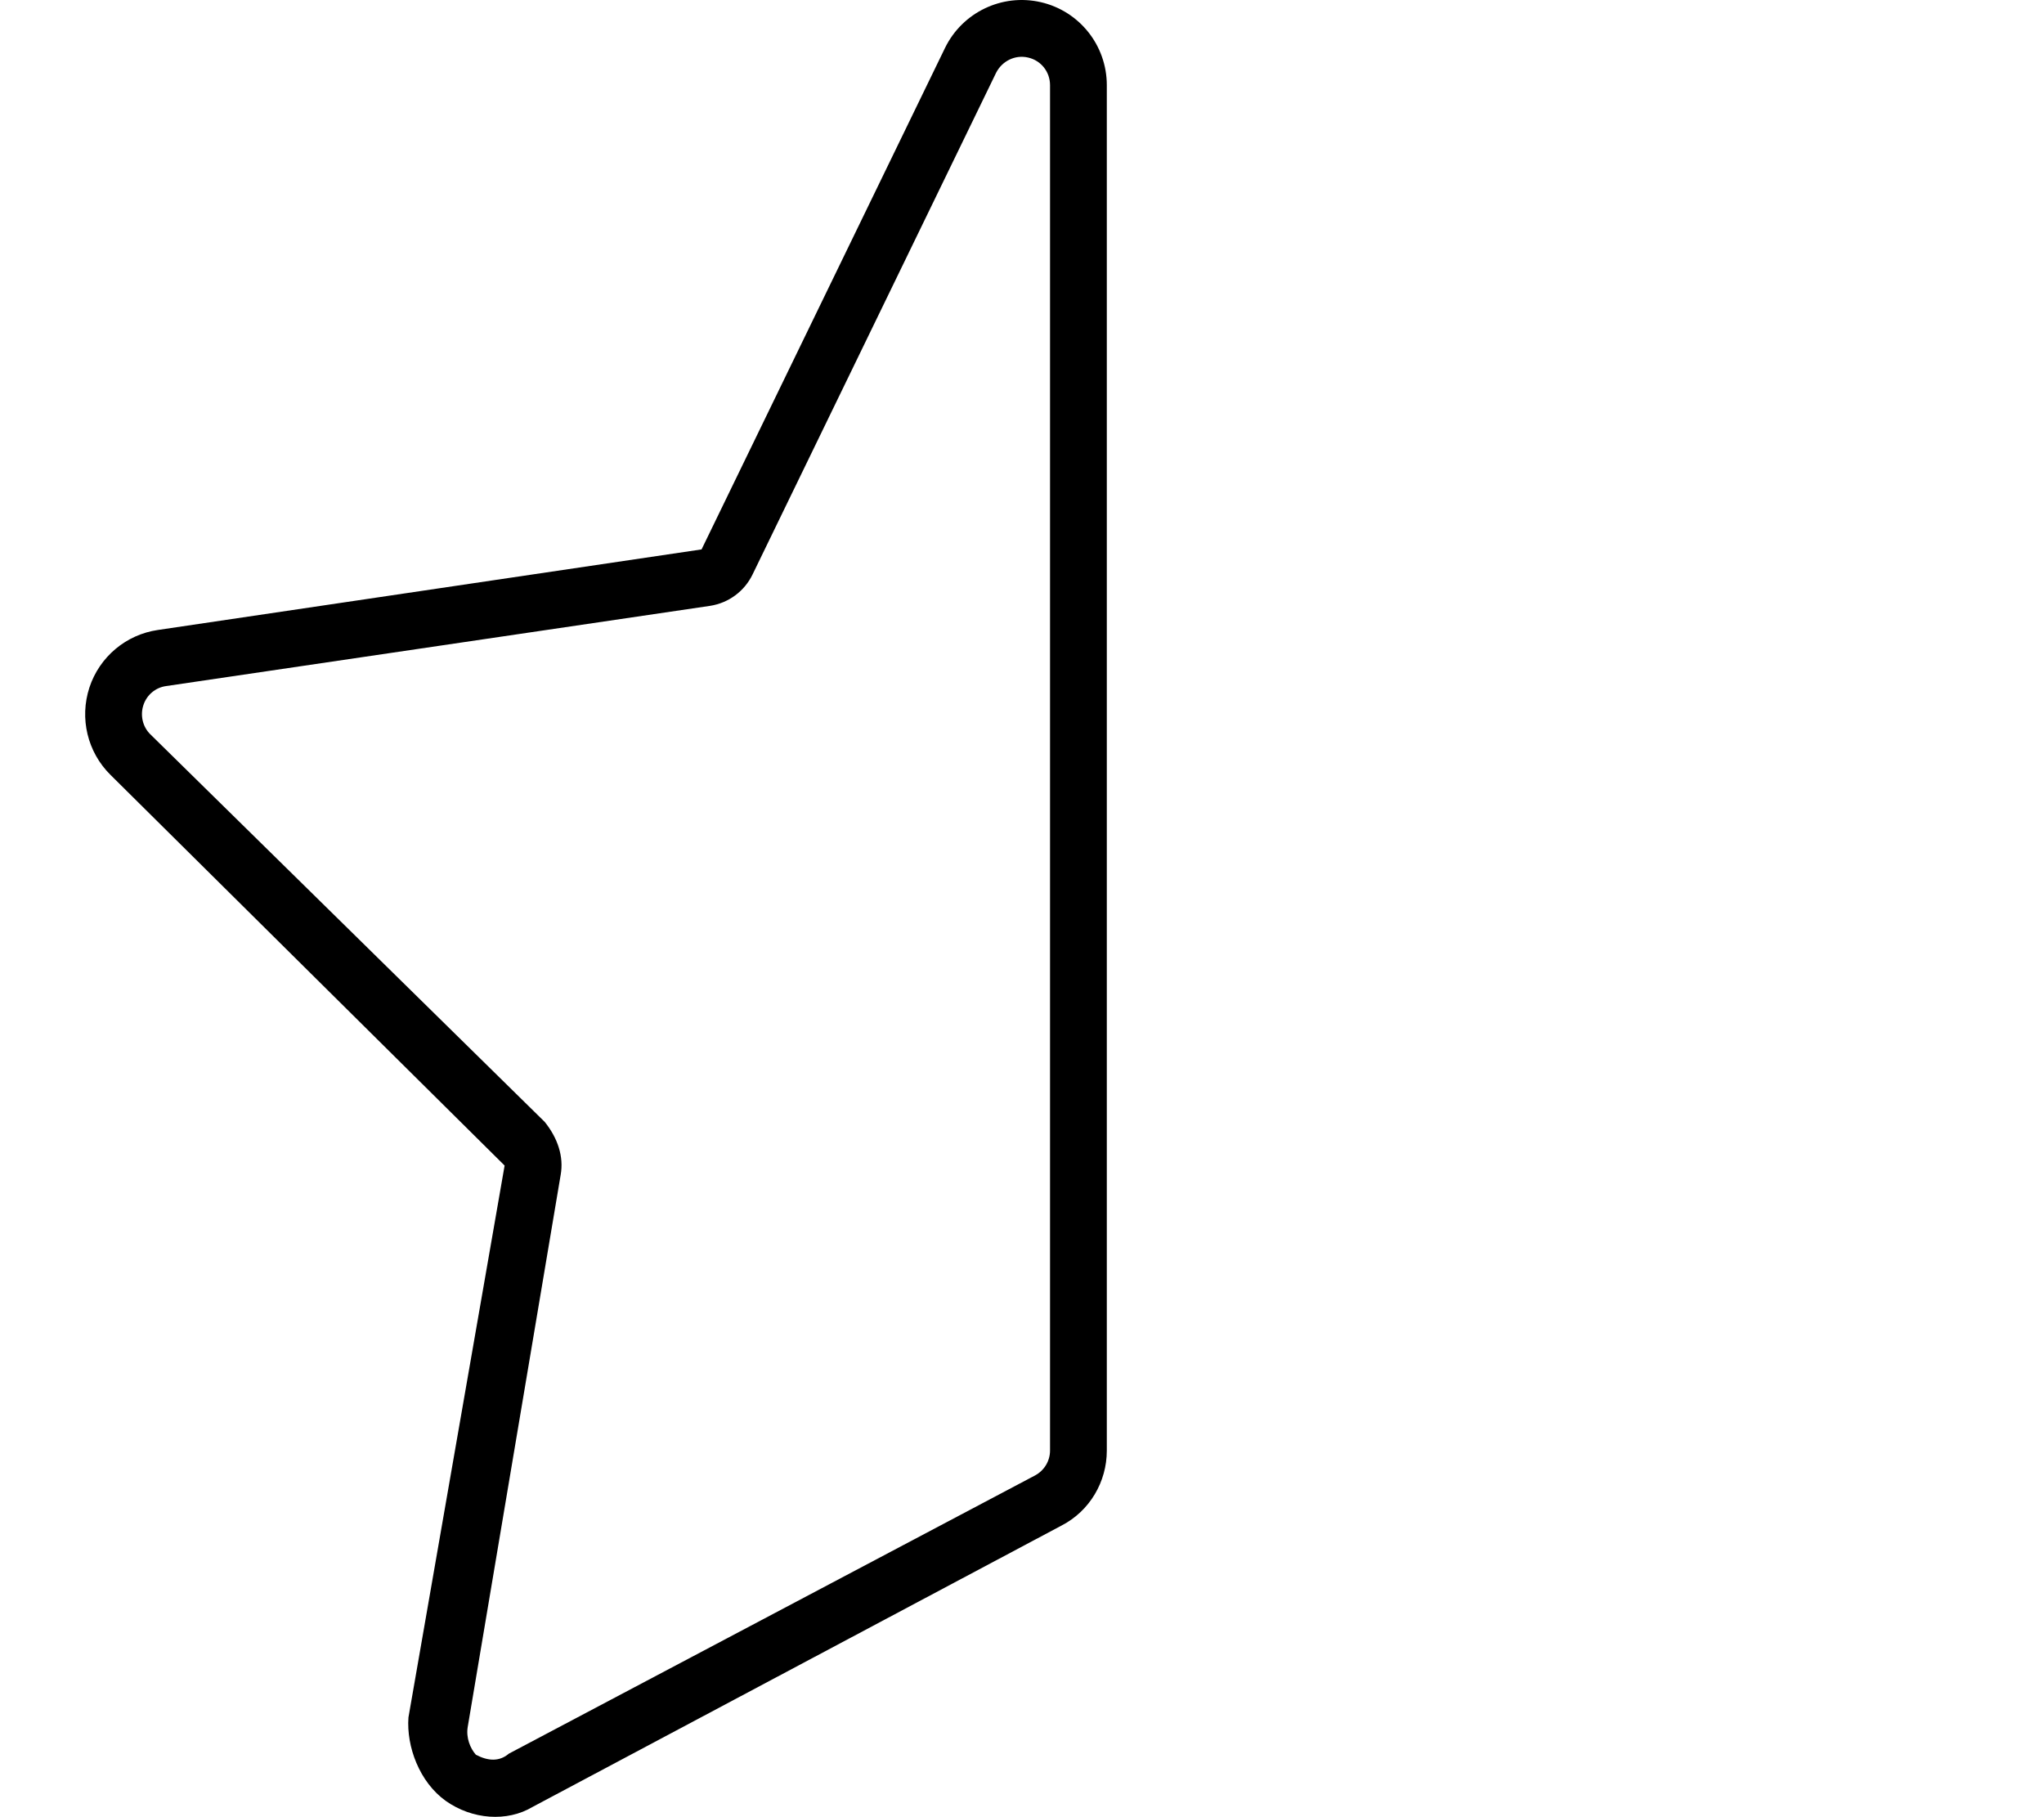 <svg xmlns="http://www.w3.org/2000/svg" viewBox="0 0 576 512"><!--! Font Awesome Pro 6.3.0 by @fontawesome - https://fontawesome.com License - https://fontawesome.com/license (Commercial License) Copyright 2023 Fonticons, Inc. --><path d="M212.1 161.8C209.8 166.6 205.3 169.9 200.1 170.7L46.83 193.3C43.83 193.7 41.34 195.8 40.4 198.7C39.46 201.6 40.22 204.8 42.37 206.9L31.11 218.3C24.65 211.9 22.36 202.4 25.2 193.7C28.03 185.1 35.5 178.8 44.49 177.5L197.7 154.8L266.3 13.52C271.2 3.46 282.4-1.893 293.3 .613C304.2 3.119 311.9 12.82 311.9 24V408.7C311.9 417.5 307.1 425.7 299.2 429.8L150.1 509.1C142.9 513.4 133.1 512.7 125.6 507.4C118.2 502.1 114.5 492.1 115.1 483.9L142.2 328.4L31.11 218.3L42.37 206.9L153.5 316.1C157.2 320.7 158.9 325.9 158 331L131.8 486.6C131.3 489.6 132.5 492.6 134.1 494.4C137.5 496.2 140.7 496.4 143.4 494.1L291.7 415.7C294.3 414.3 295.9 411.6 295.9 408.7V24C295.9 20.27 293.4 17.04 289.7 16.21C286.1 15.37 282.4 17.16 280.7 20.51L212.1 161.8z"/></svg>